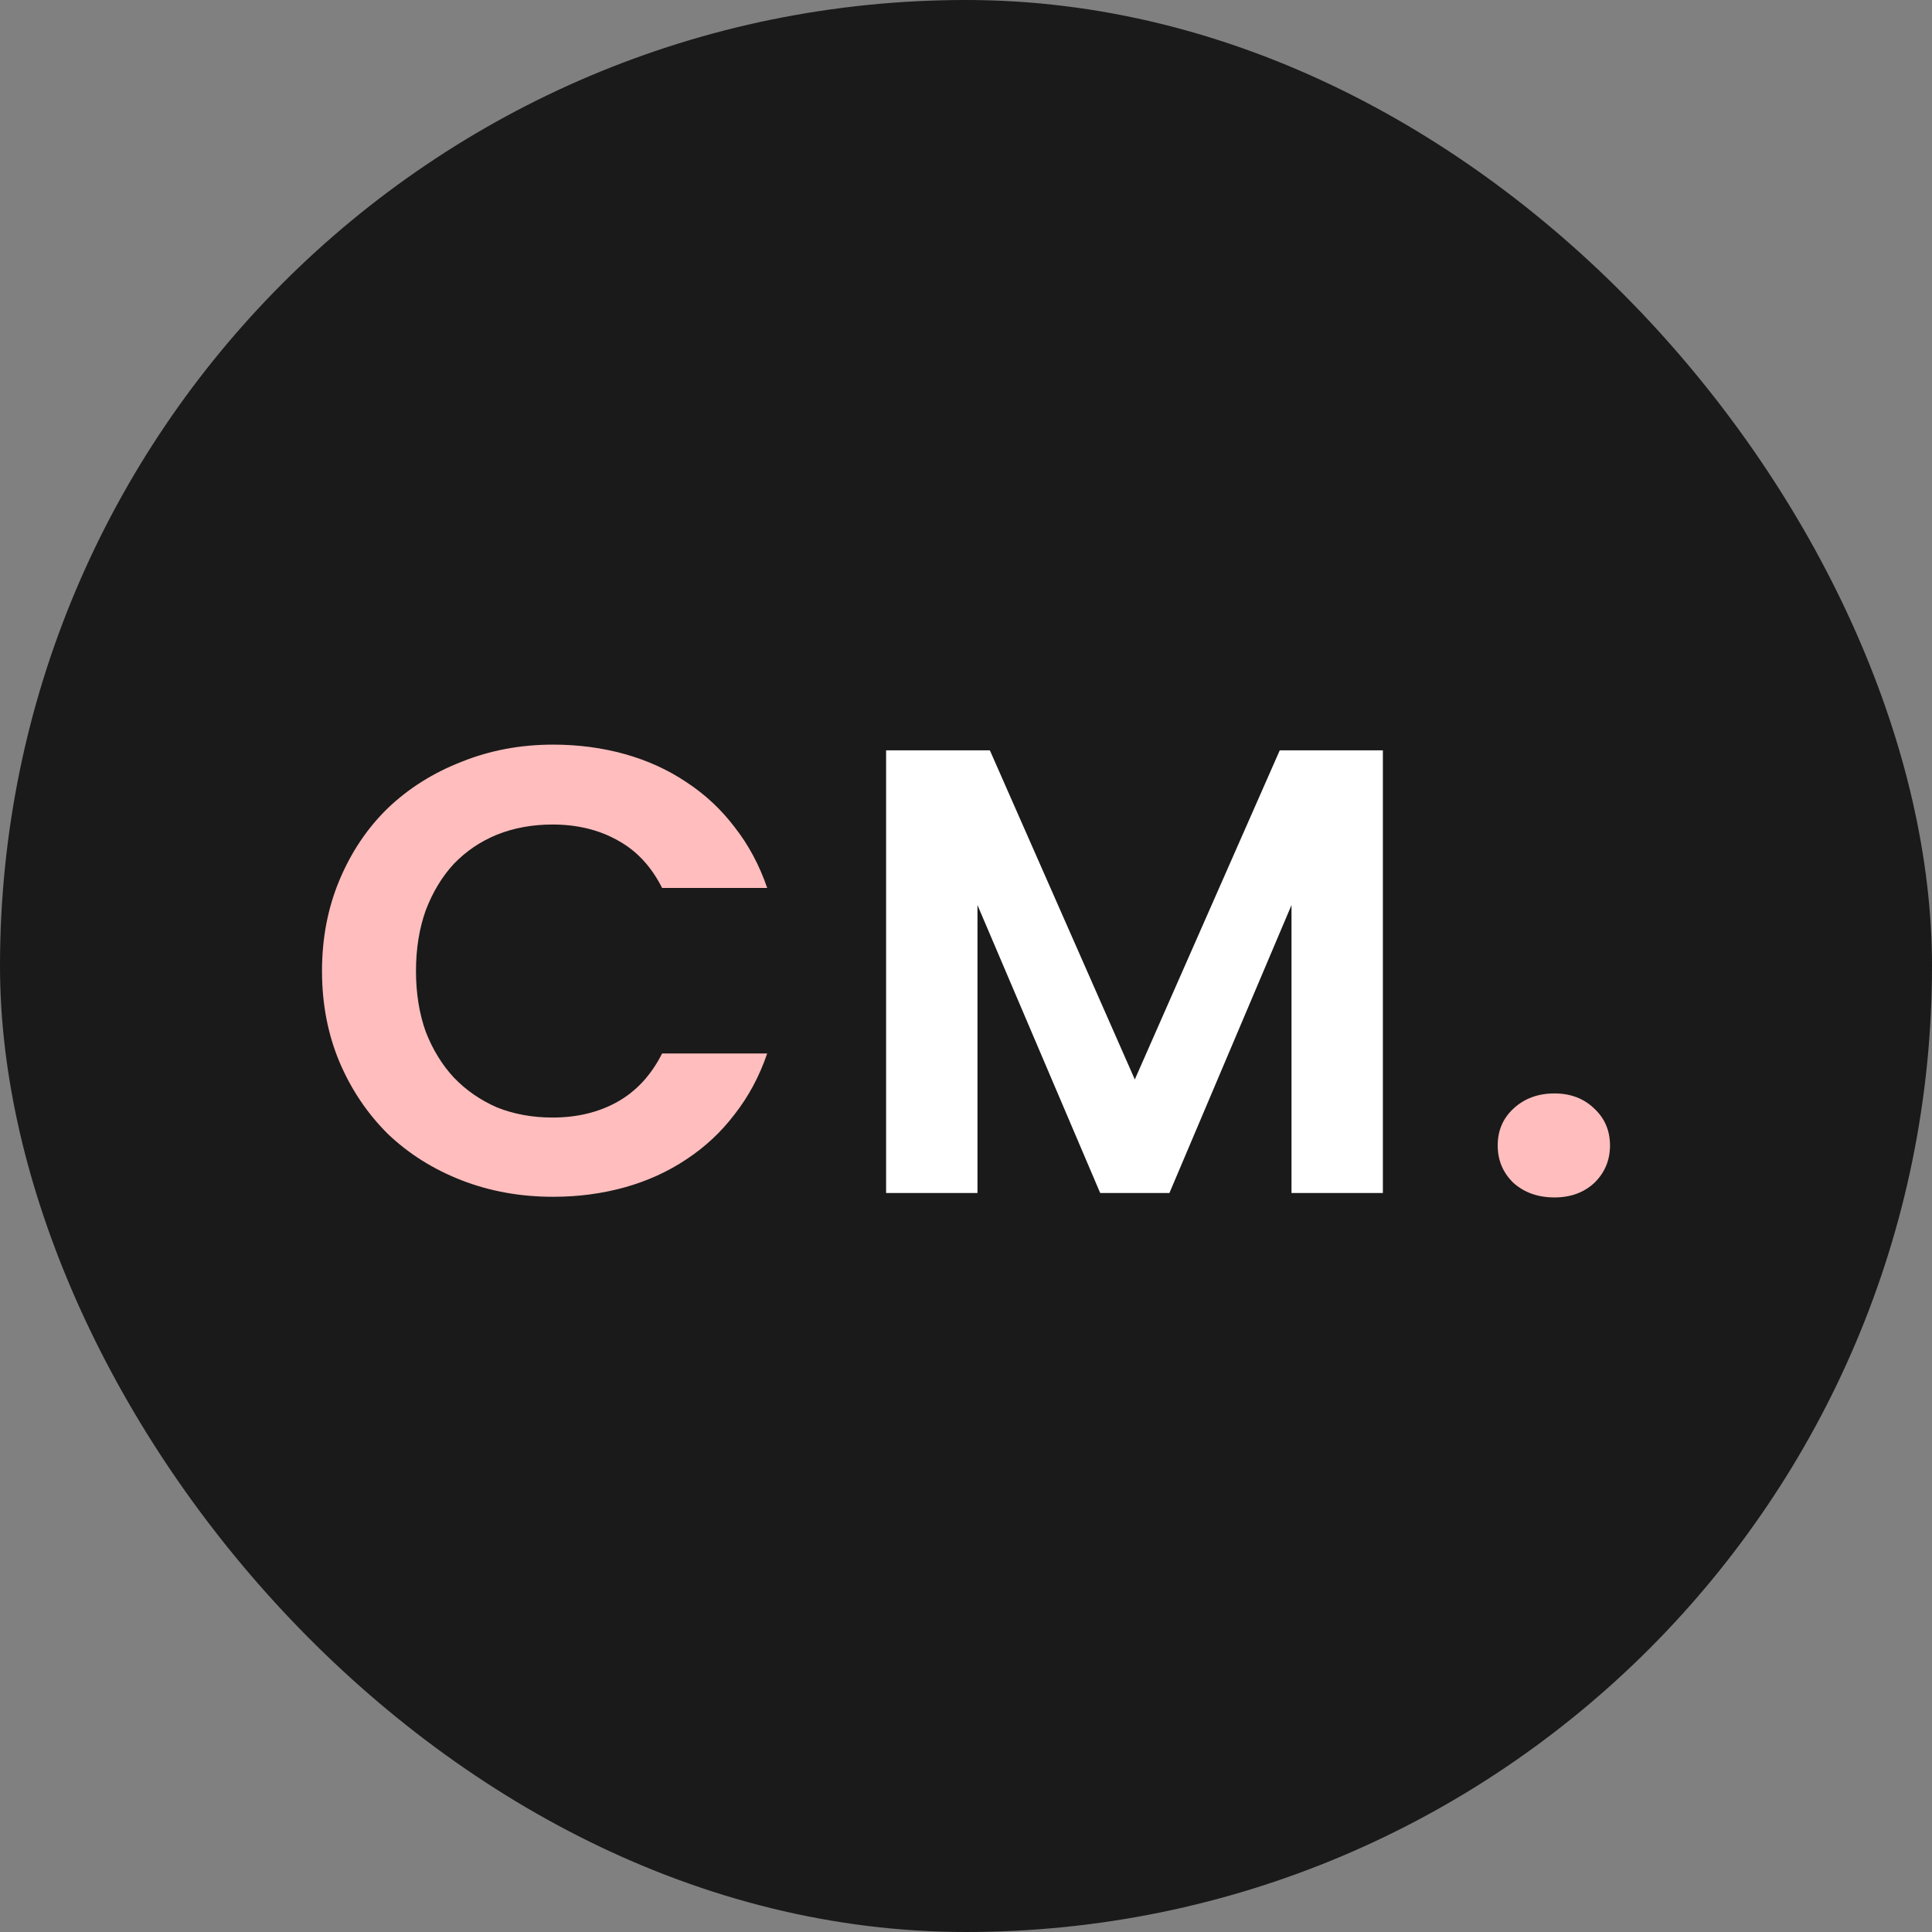 <svg width="48" height="48" viewBox="0 0 48 48" fill="none" xmlns="http://www.w3.org/2000/svg">
<rect x="0" y="0" width="48" height="48" fill="#808080" stroke="none"/>
<rect width="48" height="48" rx="24" fill="#1A1A1A"/>
<path d="M8 24.125C8 23.306 8.146 22.549 8.438 21.856C8.73 21.163 9.13 20.569 9.638 20.076C10.157 19.582 10.768 19.198 11.471 18.925C12.174 18.642 12.931 18.5 13.742 18.5C14.369 18.5 14.963 18.579 15.526 18.736C16.088 18.894 16.596 19.125 17.05 19.43C17.515 19.734 17.915 20.107 18.25 20.548C18.596 20.989 18.867 21.494 19.061 22.061H16.45C16.18 21.525 15.812 21.131 15.347 20.879C14.882 20.617 14.342 20.485 13.725 20.485C13.228 20.485 12.768 20.569 12.347 20.737C11.936 20.905 11.579 21.147 11.276 21.462C10.984 21.777 10.752 22.161 10.579 22.612C10.417 23.064 10.335 23.568 10.335 24.125C10.335 24.682 10.417 25.186 10.579 25.638C10.752 26.079 10.984 26.457 11.276 26.772C11.579 27.087 11.936 27.334 12.347 27.513C12.768 27.681 13.228 27.765 13.725 27.765C14.342 27.765 14.882 27.633 15.347 27.371C15.812 27.108 16.18 26.709 16.45 26.173H19.061C18.867 26.741 18.596 27.245 18.25 27.686C17.915 28.127 17.515 28.5 17.05 28.805C16.596 29.109 16.088 29.34 15.526 29.498C14.963 29.655 14.369 29.734 13.742 29.734C12.931 29.734 12.174 29.598 11.471 29.325C10.768 29.052 10.157 28.668 9.638 28.174C9.13 27.67 8.73 27.077 8.438 26.394C8.146 25.701 8 24.944 8 24.125Z" fill="#FFBDBD"/>
<path d="M22.015 18.642H24.593L28.194 26.819L31.795 18.642H34.357V29.64H32.087V22.486L29.054 29.64H27.334L24.285 22.486V29.64H22.015V18.642Z" fill="white"/>
<path d="M40 28.458C40 28.826 39.87 29.136 39.611 29.388C39.351 29.629 39.022 29.75 38.621 29.75C38.211 29.75 37.87 29.629 37.6 29.388C37.34 29.136 37.21 28.826 37.21 28.458C37.21 28.09 37.34 27.786 37.6 27.544C37.87 27.292 38.211 27.166 38.621 27.166C39.022 27.166 39.351 27.292 39.611 27.544C39.87 27.786 40 28.09 40 28.458Z" fill="#FFBDBD"/>
</svg>
